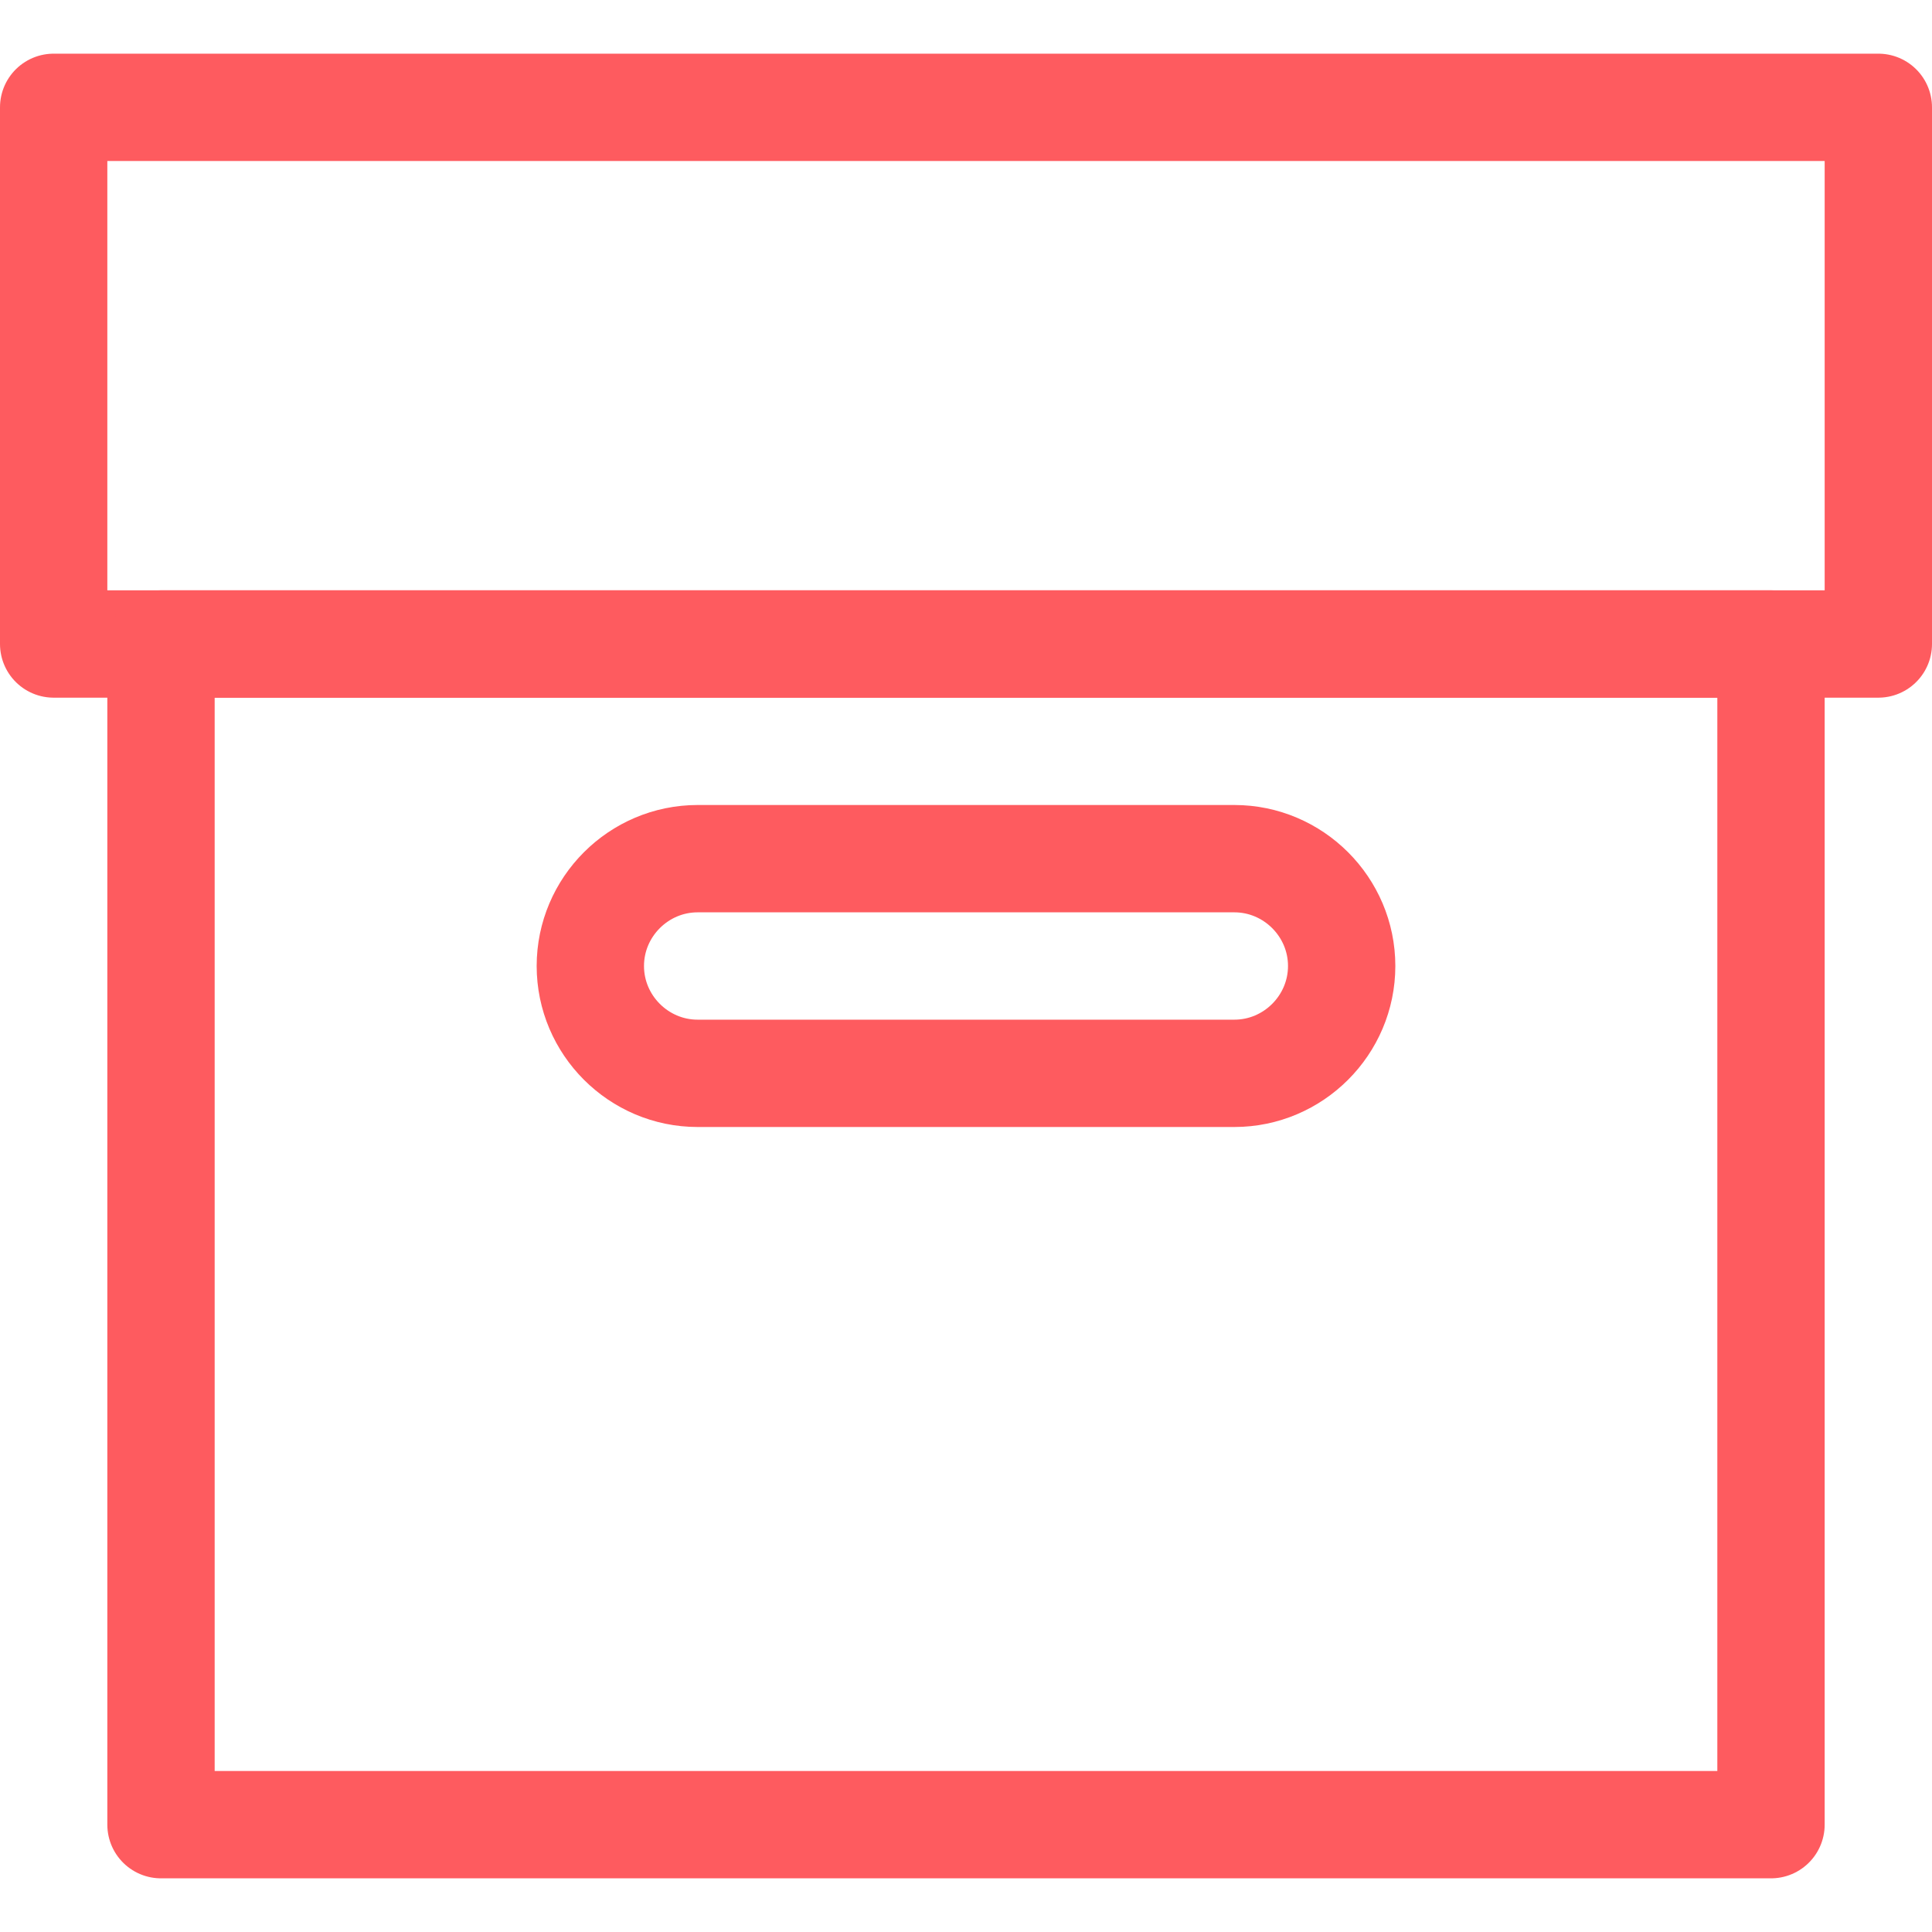 <?xml version="1.0" encoding="UTF-8"?> <!-- Generator: Adobe Illustrator 23.0.1, SVG Export Plug-In . SVG Version: 6.00 Build 0) --> <svg xmlns="http://www.w3.org/2000/svg" xmlns:xlink="http://www.w3.org/1999/xlink" id="Layer_1" x="0px" y="0px" viewBox="0 0 18 18" style="enable-background:new 0 0 18 18;" xml:space="preserve"> <style type="text/css"> .st0{fill:none;stroke:#FE5B5F;stroke-linecap:round;stroke-linejoin:round;} </style> <g id="archive" transform="translate(-51.5 -247.5)"> <rect id="Rectangle_5" x="52" y="248.5" class="st0" width="17" height="5"></rect> <rect id="Rectangle_6" x="53" y="253.5" class="st0" width="15" height="11"></rect> <path id="Rectangle_7" class="st0" d="M58,255.5h5c0.55,0,1,0.45,1,1l0,0c0,0.55-0.45,1-1,1h-5c-0.55,0-1-0.45-1-1l0,0 C57,255.95,57.45,255.5,58,255.5z"></path> </g> </svg> 